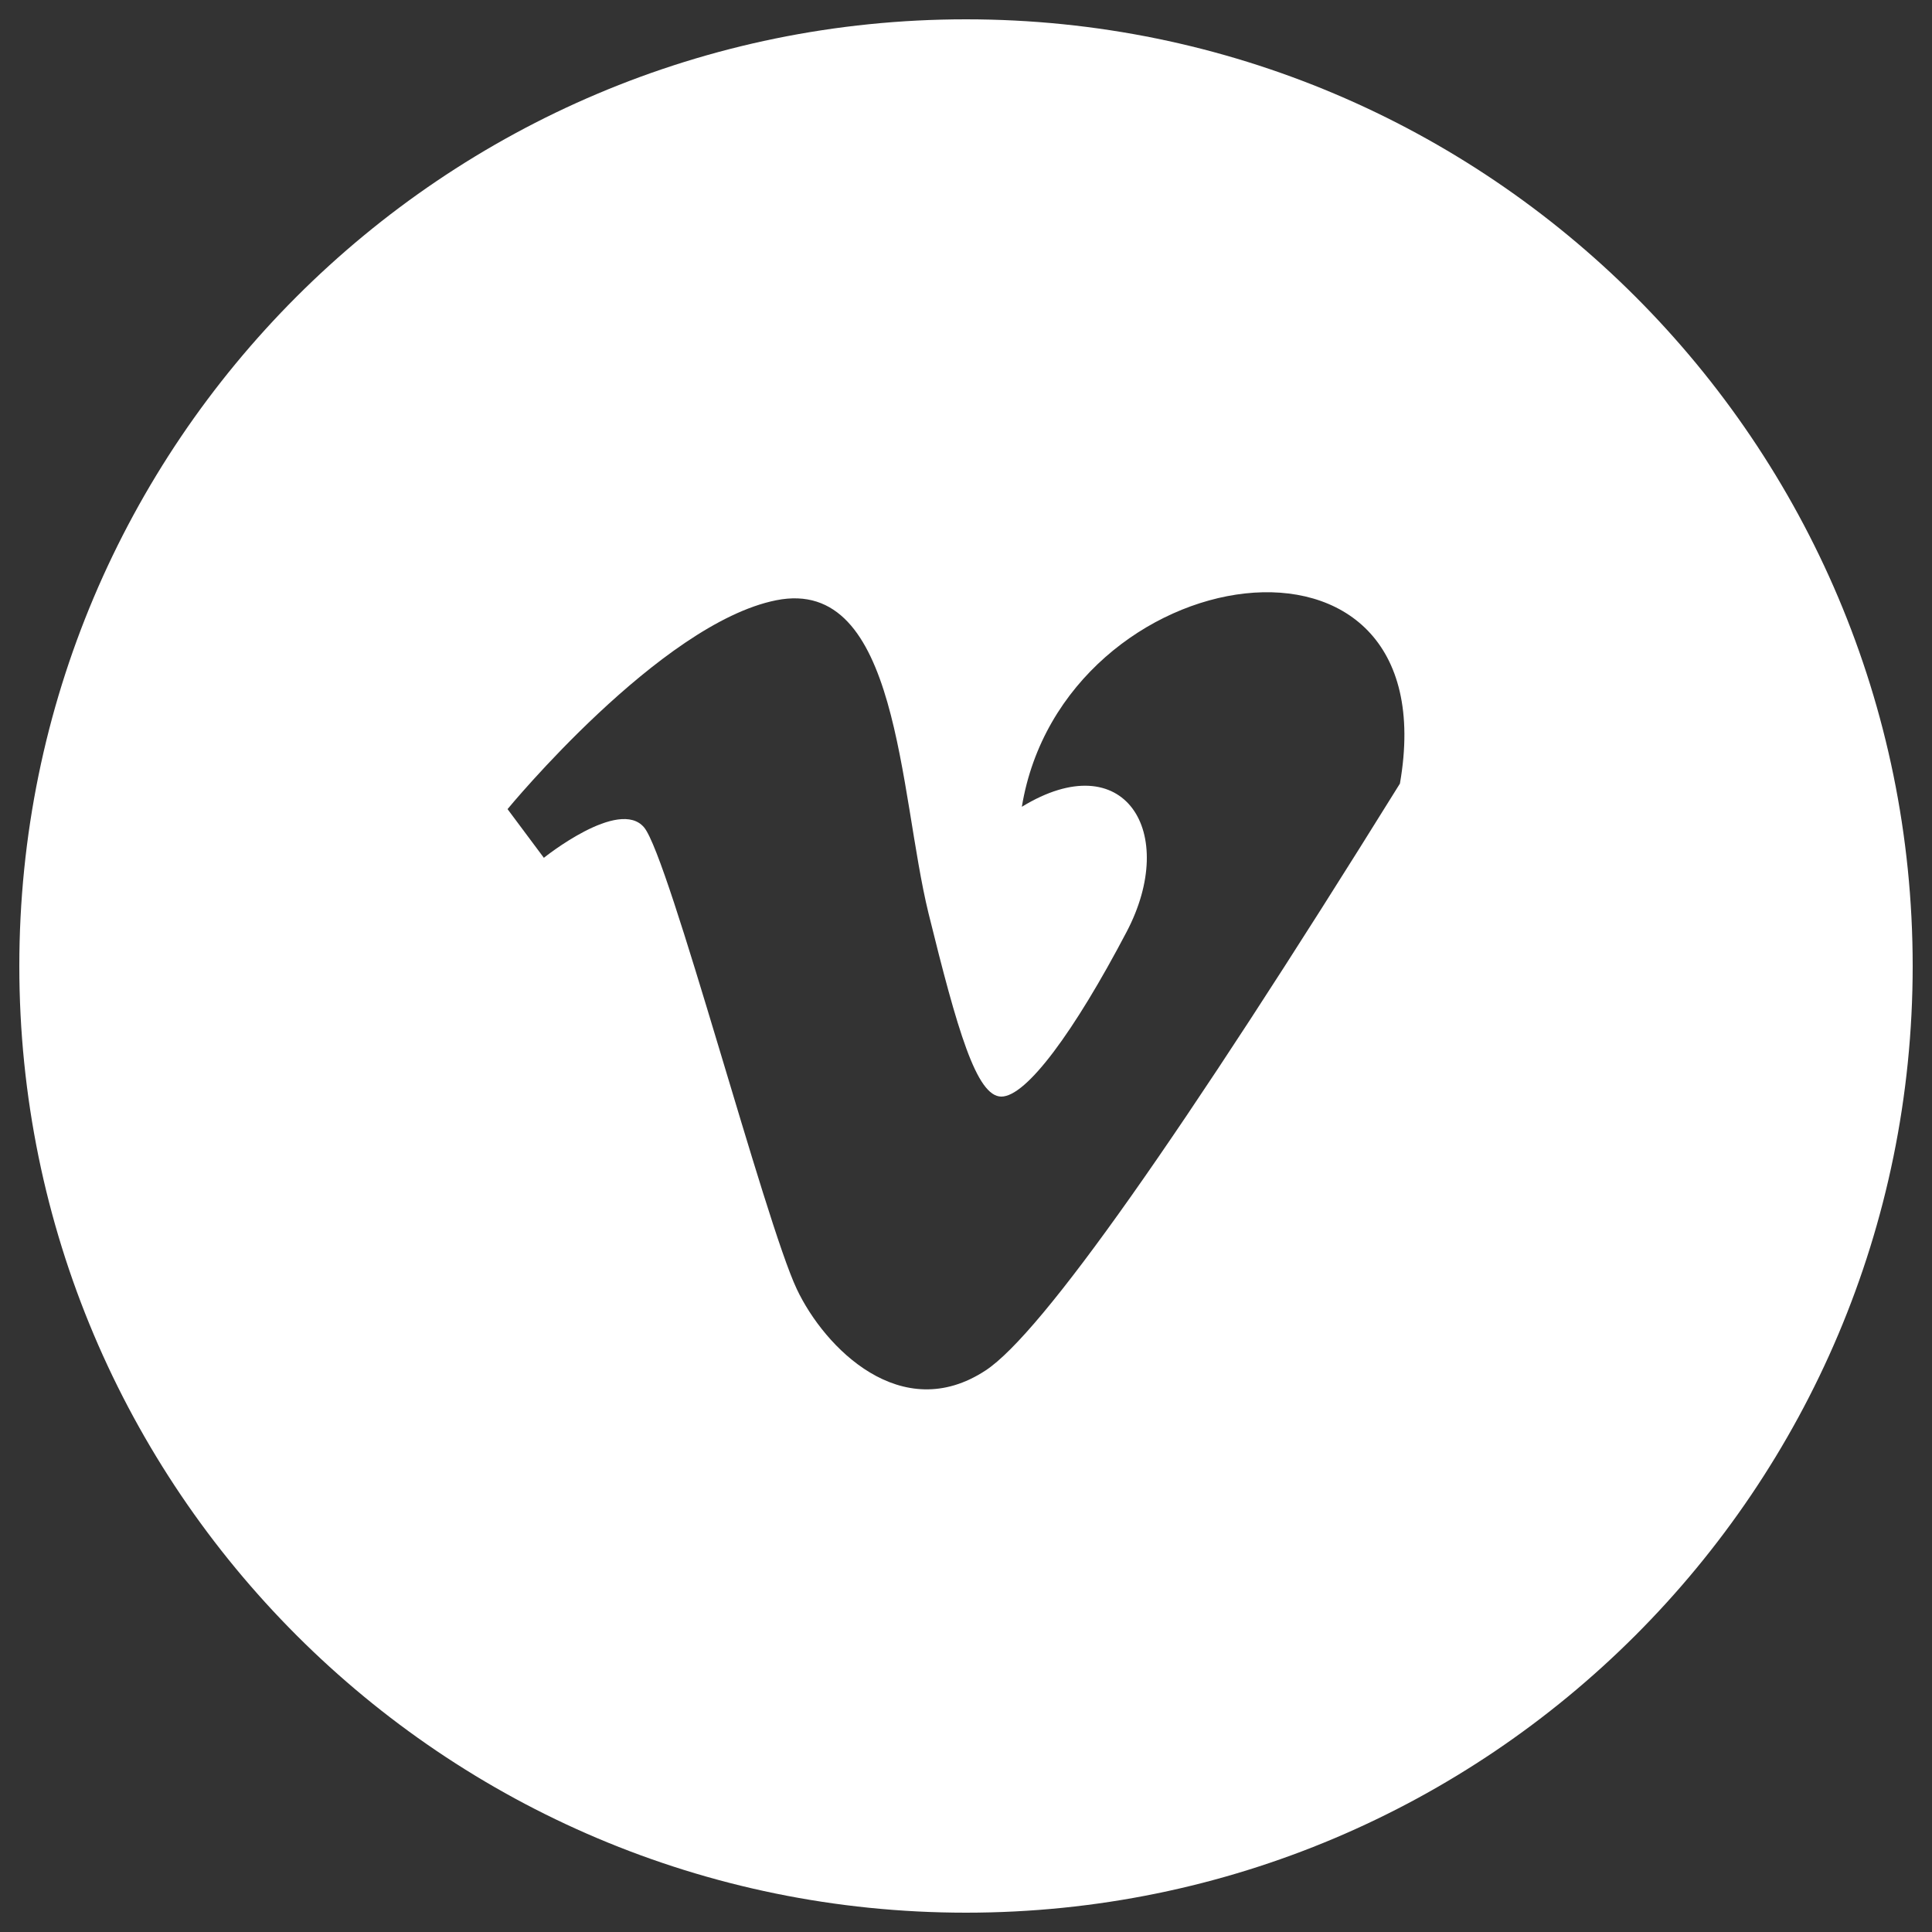 <?xml version="1.0" encoding="UTF-8" standalone="no"?>
<!DOCTYPE svg PUBLIC "-//W3C//DTD SVG 1.1//EN" "http://www.w3.org/Graphics/SVG/1.1/DTD/svg11.dtd">
<svg version="1.1" xmlns="http://www.w3.org/2000/svg" xmlns:xlink="http://www.w3.org/1999/xlink" preserveAspectRatio="xMidYMid meet" viewBox="0 0 640 640" width="640" height="640"><rect x="0" y="0" width="640" height="640" fill="#333333" stroke="none"/><defs><path d="M6.4 320C6.4 493.18 146.82 633.6 320 633.6C493.18 633.6 633.6 493.18 633.6 320C633.6 146.82 493.18 6.4 320 6.4C146.82 6.4 6.4 146.82 6.4 320ZM326.53 453.95C298.62 472.32 273.15 446.53 263.94 427.01C253.38 404.74 221.7 284.16 213.38 274.11C205.06 264.13 180.16 284.16 180.16 284.16C178.96 282.55 169.33 269.64 168.13 268.03C168.13 268.03 218.69 206.53 257.09 198.85C297.86 190.66 297.79 262.59 307.58 302.53C317.12 341.18 323.46 363.26 331.71 363.26C340.03 363.26 355.84 341.76 373.18 308.74C390.59 275.65 372.48 246.46 338.5 267.26C352.13 184.32 480.38 164.29 463.74 259.58C463.74 259.58 463.74 259.58 463.74 259.58C390.83 376.92 345.09 441.71 326.53 453.95Z" id="a3Ed1RWL04"></path></defs><g><g><g><use xlink:href="#a3Ed1RWL04" opacity="1" fill="#ffffff" fill-opacity="1"></use><g><use xlink:href="#a3Ed1RWL04" opacity="1" fill-opacity="0" stroke="#000000" stroke-width="1" stroke-opacity="0"></use></g></g></g></g></svg>